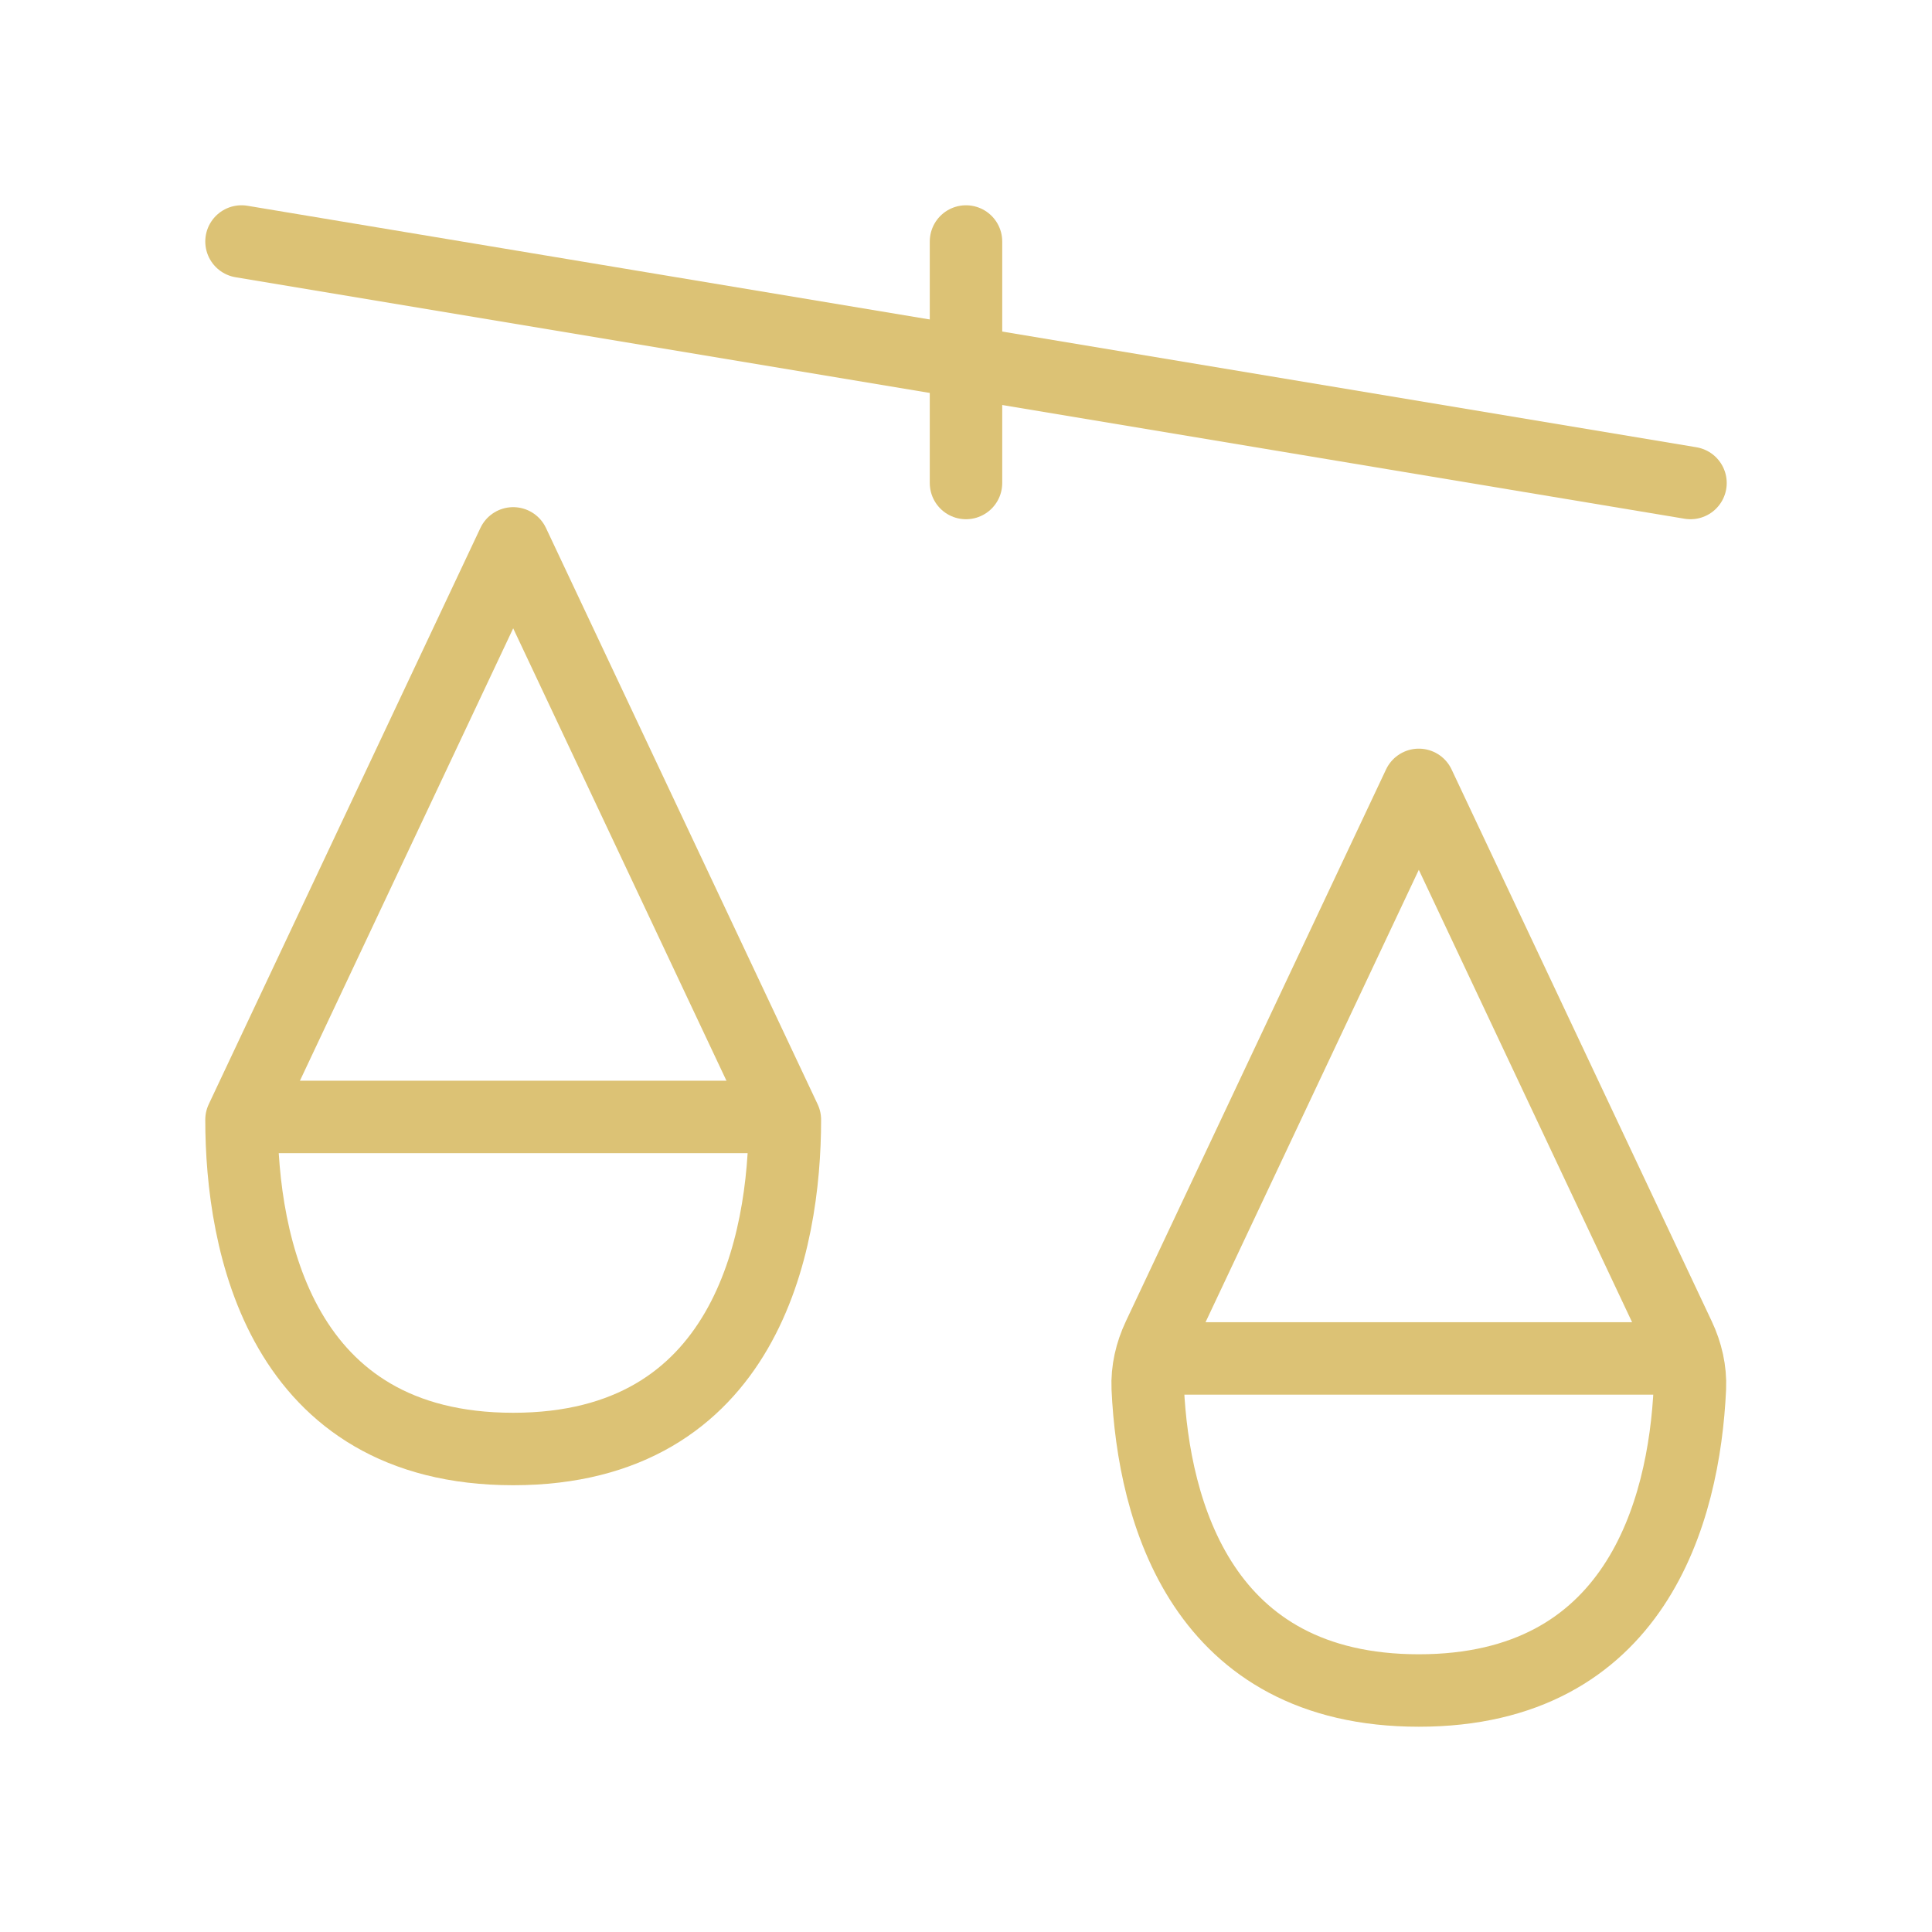 <svg width="32" height="32" viewBox="0 0 32 32" fill="none" xmlns="http://www.w3.org/2000/svg">
<path d="M4 4L28 8" stroke="#DCC275" stroke-width="1.2" stroke-linecap="round"/>
<path d="M16 4V8" stroke="#DCC275" stroke-width="1.2" stroke-linecap="round" stroke-linejoin="round"/>
<path d="M19.191 22.14L23.5 13L27.809 22.14C27.935 22.407 28.003 22.698 27.99 22.992C27.895 25.051 27.087 28 23.5 28C19.912 28 19.105 25.051 19.01 22.992C18.997 22.698 19.065 22.407 19.191 22.14Z" stroke="#DCC275" stroke-width="1.2" stroke-linecap="round" stroke-linejoin="round"/>
<path d="M19 22.5H28" stroke="#DCC275" stroke-width="1.2"/>
<path d="M4 18.546L8.5 9L13 18.546C13 20.591 12.357 24 8.5 24C4.643 24 4 20.591 4 18.546Z" stroke="#DCC275" stroke-width="1.2" stroke-linecap="round" stroke-linejoin="round"/>
<path d="M4 18.5H13" stroke="#DCC275" stroke-width="1.2"/>
</svg>
